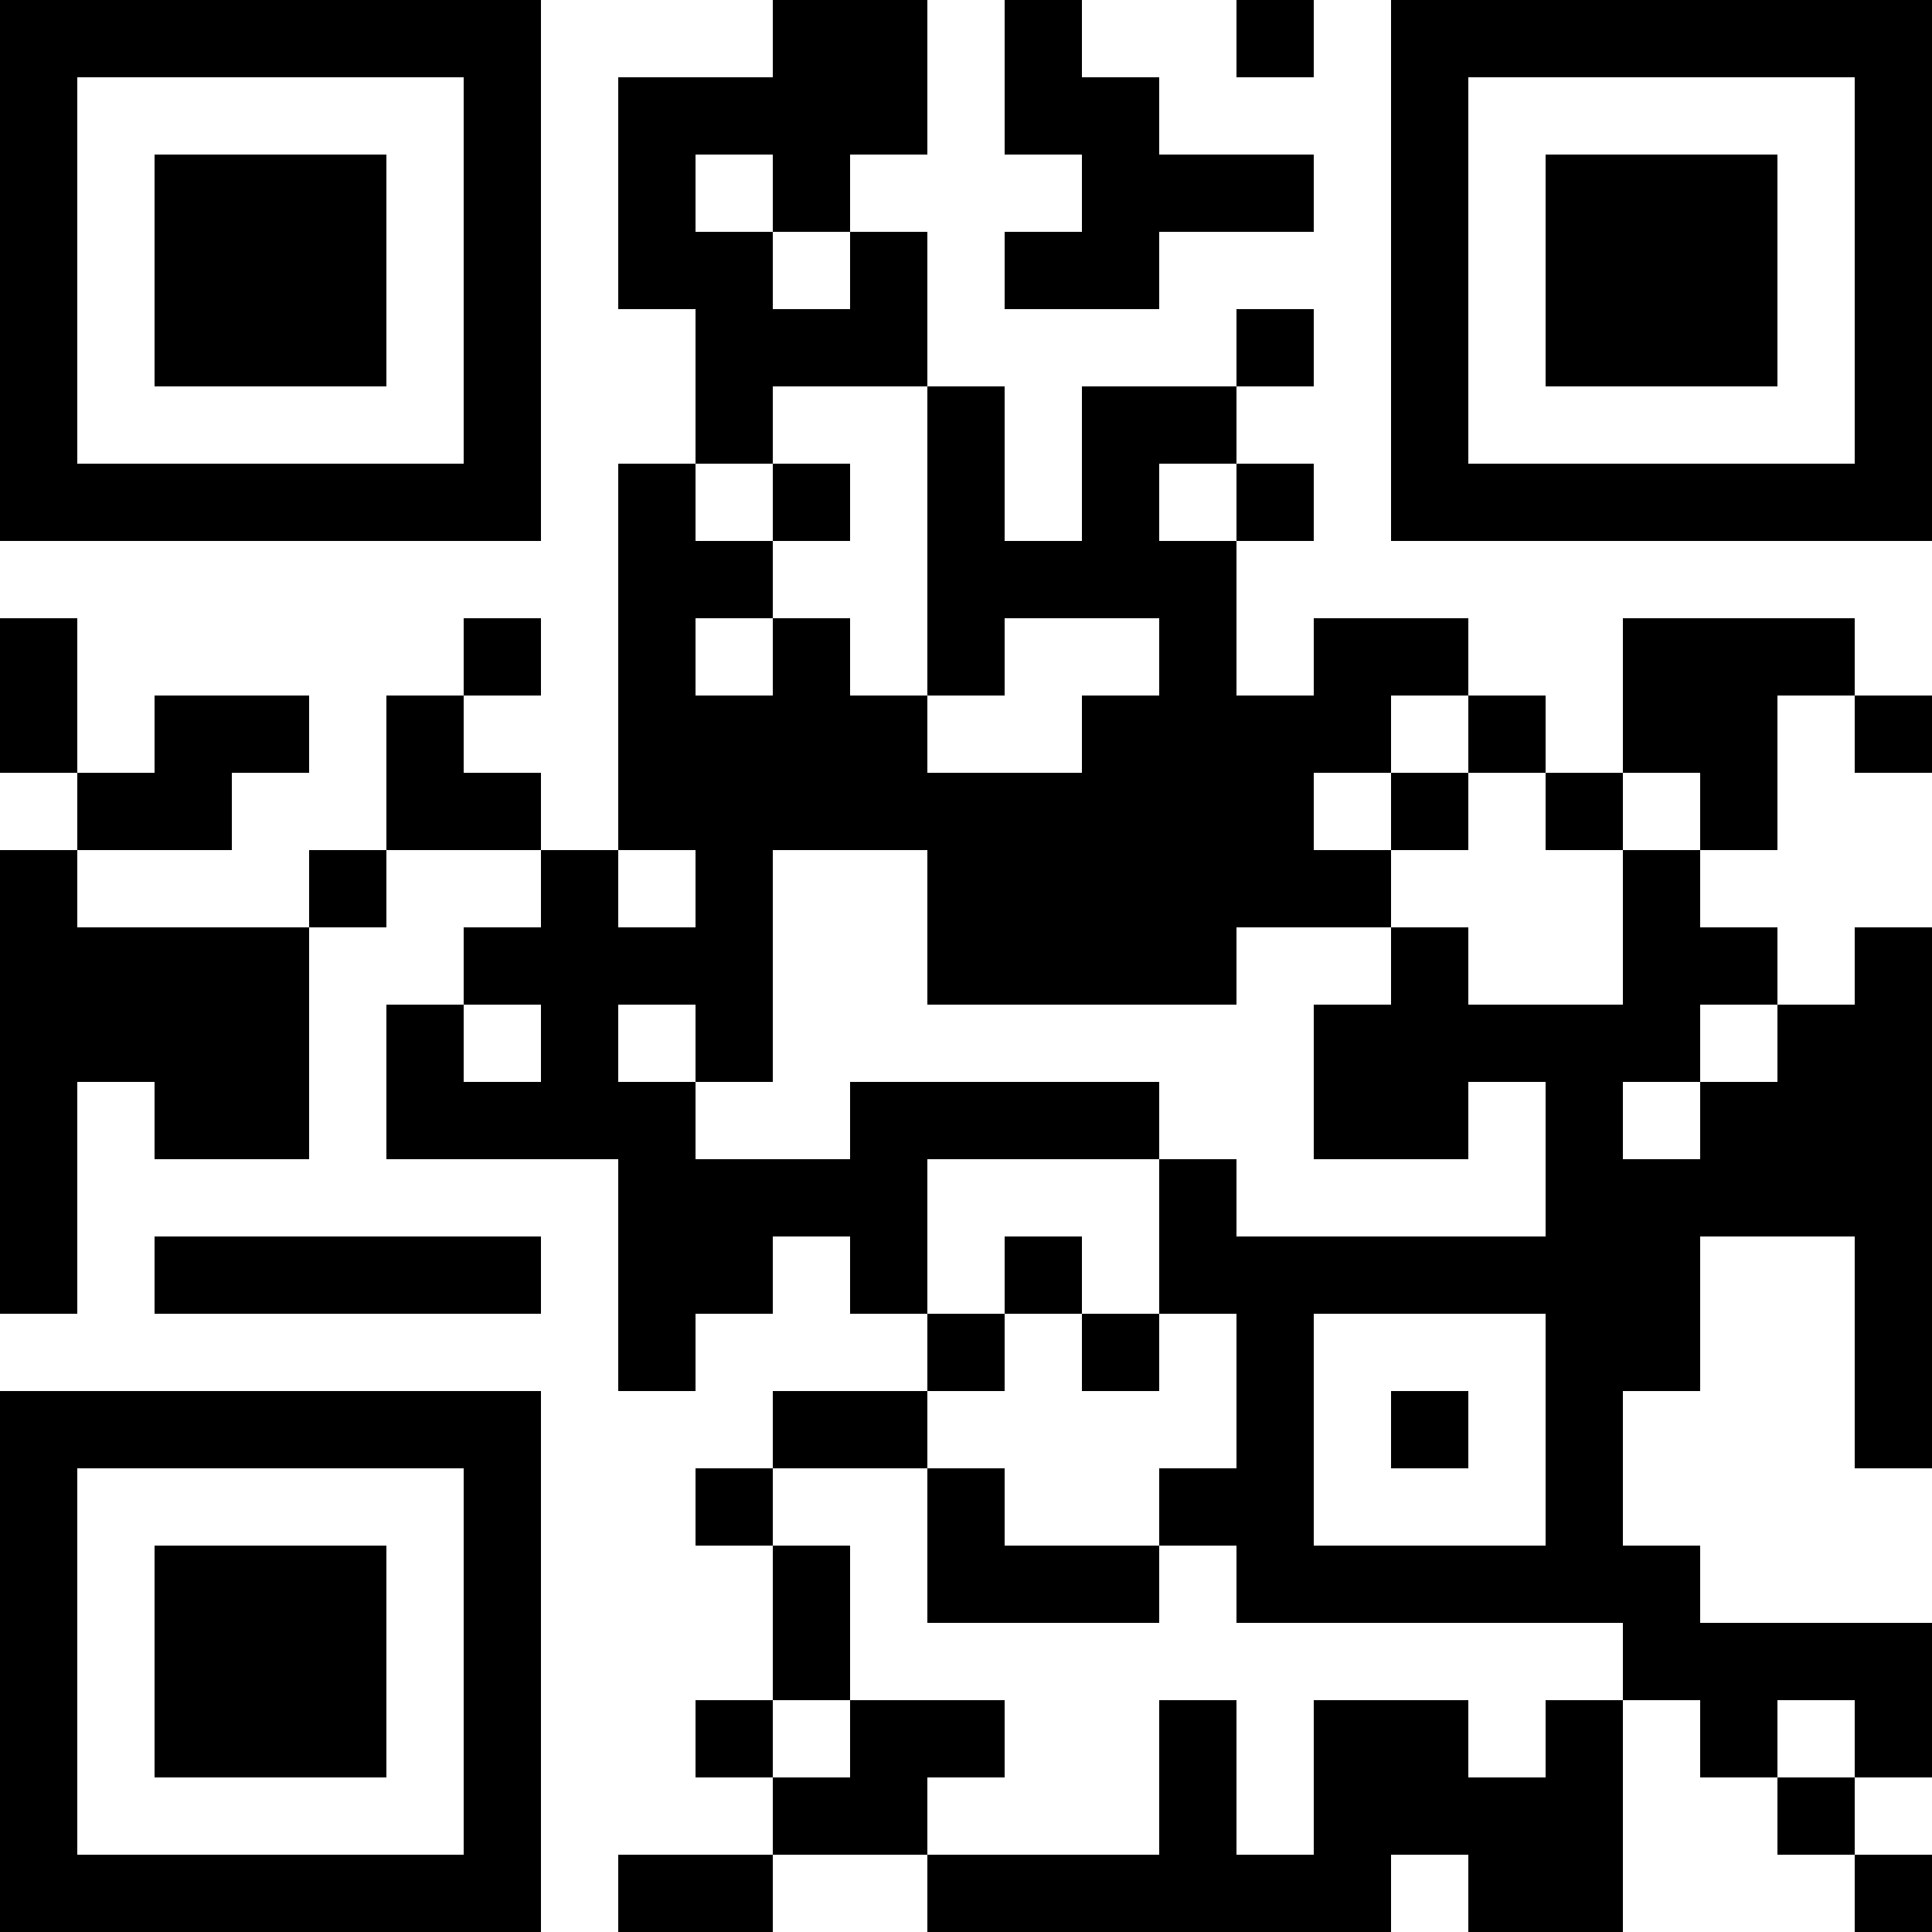 <?xml version="1.0" encoding="UTF-8"?>
<svg xmlns="http://www.w3.org/2000/svg" version="1.1" width="300" height="300" viewBox="0 0 300 300"><rect x="0" y="0" width="300" height="300" fill="#ffffff"/><g transform="scale(12)"><g transform="translate(0,0)"><path fill-rule="evenodd" d="M10 0L10 1L8 1L8 4L9 4L9 6L8 6L8 11L7 11L7 10L6 10L6 9L7 9L7 8L6 8L6 9L5 9L5 11L4 11L4 12L1 12L1 11L3 11L3 10L4 10L4 9L2 9L2 10L1 10L1 8L0 8L0 10L1 10L1 11L0 11L0 17L1 17L1 14L2 14L2 15L4 15L4 12L5 12L5 11L7 11L7 12L6 12L6 13L5 13L5 15L8 15L8 18L9 18L9 17L10 17L10 16L11 16L11 17L12 17L12 18L10 18L10 19L9 19L9 20L10 20L10 22L9 22L9 23L10 23L10 24L8 24L8 25L10 25L10 24L12 24L12 25L18 25L18 24L19 24L19 25L21 25L21 22L22 22L22 23L23 23L23 24L24 24L24 25L25 25L25 24L24 24L24 23L25 23L25 21L22 21L22 20L21 20L21 18L22 18L22 16L24 16L24 19L25 19L25 12L24 12L24 13L23 13L23 12L22 12L22 11L23 11L23 9L24 9L24 10L25 10L25 9L24 9L24 8L21 8L21 10L20 10L20 9L19 9L19 8L17 8L17 9L16 9L16 7L17 7L17 6L16 6L16 5L17 5L17 4L16 4L16 5L14 5L14 7L13 7L13 5L12 5L12 3L11 3L11 2L12 2L12 0ZM13 0L13 2L14 2L14 3L13 3L13 4L15 4L15 3L17 3L17 2L15 2L15 1L14 1L14 0ZM16 0L16 1L17 1L17 0ZM9 2L9 3L10 3L10 4L11 4L11 3L10 3L10 2ZM10 5L10 6L9 6L9 7L10 7L10 8L9 8L9 9L10 9L10 8L11 8L11 9L12 9L12 10L14 10L14 9L15 9L15 8L13 8L13 9L12 9L12 5ZM10 6L10 7L11 7L11 6ZM15 6L15 7L16 7L16 6ZM18 9L18 10L17 10L17 11L18 11L18 12L16 12L16 13L12 13L12 11L10 11L10 14L9 14L9 13L8 13L8 14L9 14L9 15L11 15L11 14L15 14L15 15L12 15L12 17L13 17L13 18L12 18L12 19L10 19L10 20L11 20L11 22L10 22L10 23L11 23L11 22L13 22L13 23L12 23L12 24L15 24L15 22L16 22L16 24L17 24L17 22L19 22L19 23L20 23L20 22L21 22L21 21L16 21L16 20L15 20L15 19L16 19L16 17L15 17L15 15L16 15L16 16L20 16L20 14L19 14L19 15L17 15L17 13L18 13L18 12L19 12L19 13L21 13L21 11L22 11L22 10L21 10L21 11L20 11L20 10L19 10L19 9ZM18 10L18 11L19 11L19 10ZM8 11L8 12L9 12L9 11ZM6 13L6 14L7 14L7 13ZM22 13L22 14L21 14L21 15L22 15L22 14L23 14L23 13ZM2 16L2 17L7 17L7 16ZM13 16L13 17L14 17L14 18L15 18L15 17L14 17L14 16ZM17 17L17 20L20 20L20 17ZM18 18L18 19L19 19L19 18ZM12 19L12 21L15 21L15 20L13 20L13 19ZM23 22L23 23L24 23L24 22ZM0 0L7 0L7 7L0 7ZM1 1L1 6L6 6L6 1ZM2 2L5 2L5 5L2 5ZM18 0L25 0L25 7L18 7ZM19 1L19 6L24 6L24 1ZM20 2L23 2L23 5L20 5ZM0 18L7 18L7 25L0 25ZM1 19L1 24L6 24L6 19ZM2 20L5 20L5 23L2 23Z" fill="#000000"/></g></g></svg>
